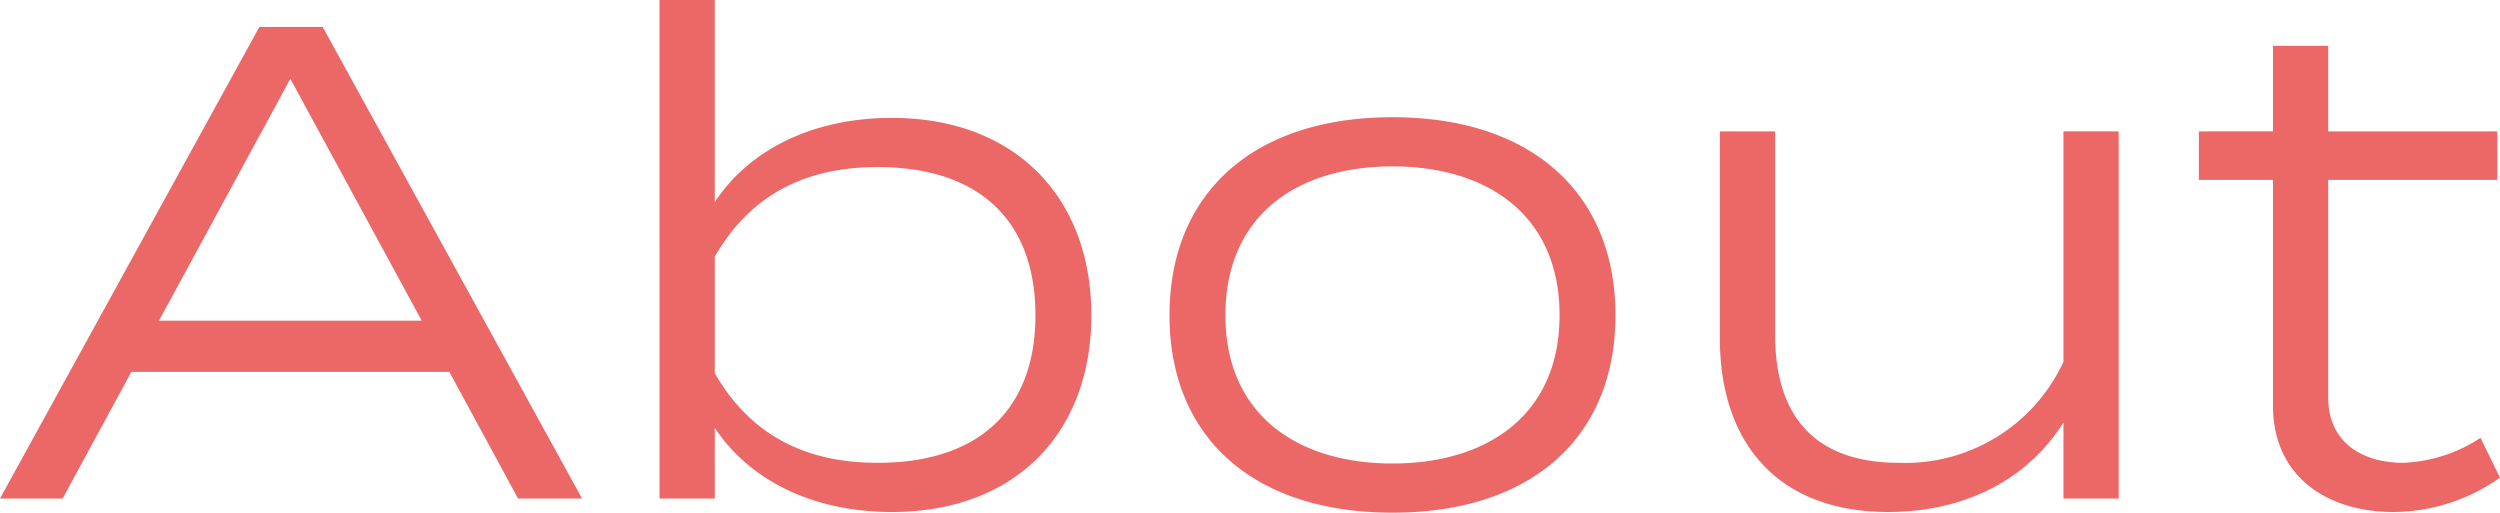<svg xmlns="http://www.w3.org/2000/svg" width="185.55" height="38.05" viewBox="0 0 185.55 38.05"><path d="M39.25,0H44L24.75-35h-4.7L.8,0H5.45l5.1-9.4h23.6ZM12.6-13.2l9.75-17.95L32.1-13.2ZM67-28.25c-6,0-10.65,2.45-13.15,6.25V-37h-4.1V0h4.1V-5.25C56.35-1.45,61,1,67,1c9.1,0,14.8-5.8,14.8-14.6S76.1-28.25,67-28.25ZM65.95-2.65c-5.05,0-9.3-1.8-12.1-6.65v-8.65c2.8-4.85,7.05-6.65,12.1-6.65,7.5,0,11.7,3.95,11.7,11C77.65-6.6,73.45-2.65,65.95-2.65Zm38.2,3.7c10.4,0,16.55-5.65,16.55-14.65s-6.15-14.7-16.55-14.7S87.6-22.6,87.6-13.6,93.75,1.05,104.15,1.05Zm0-3.65c-7.1,0-12.4-3.65-12.4-11,0-7.4,5.3-11.05,12.4-11.05s12.4,3.65,12.4,11.05C116.55-6.25,111.25-2.6,104.15-2.6Zm49.8-24.65v17.1a12.931,12.931,0,0,1-12.2,7.5c-6.15,0-9.2-3.35-9.2-9.5v-15.1h-4.1v15.4C128.45-4.4,132.5,1,140.95,1c5.85,0,10.45-2.55,13-6.65V0h4.1V-27.25ZM184.9-4.5a11.2,11.2,0,0,1-5.75,1.85c-3,0-5.55-1.5-5.55-4.85V-23.65h12.55v-3.6H173.6V-33.6h-4.1v6.35H164v3.6h5.5V-6.9c0,5.3,4.05,7.9,8.95,7.9a13.784,13.784,0,0,0,7.9-2.55Z" transform="translate(-0.8 37)" fill="#eb6867"/></svg>